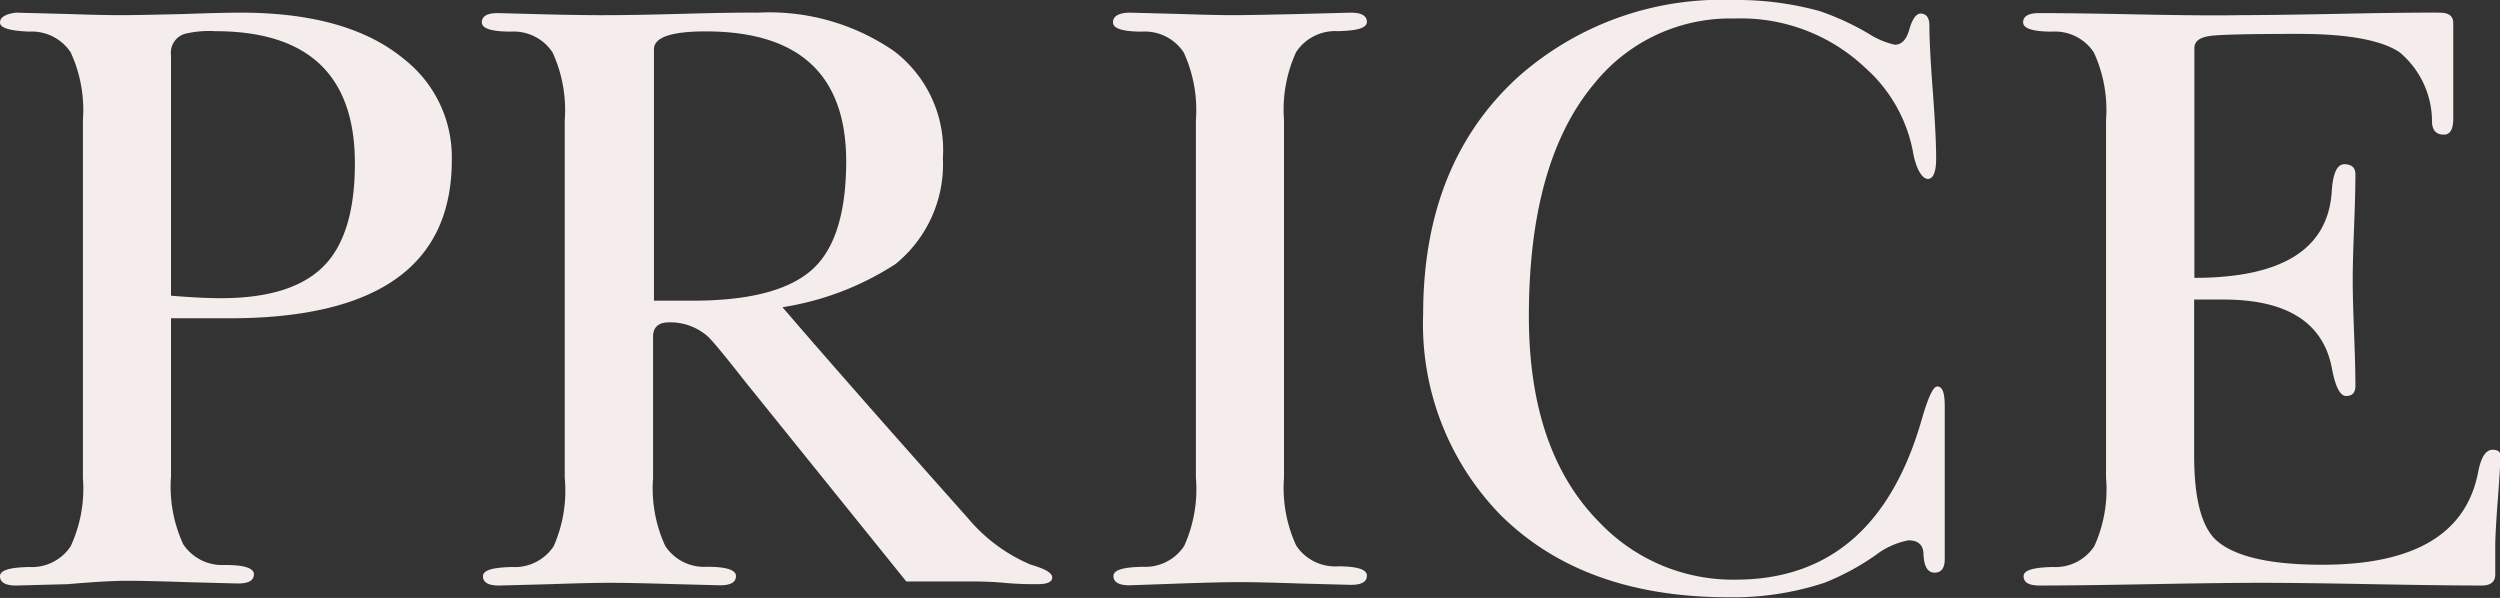<svg xmlns="http://www.w3.org/2000/svg" viewBox="0 0 110.67 26.47"><rect x="0" y="0" width="110.67" height="26.47" fill="#333333" stroke="none"/><defs><style>.cls-1{fill:#f4edeb}</style></defs><title>price_ttl_01.sv</title><path class="cls-1" d="M3.67 21.15V5.32a6.1 6.1 0 0 0-.54-3 2.06 2.06 0 0 0-1.84-.92Q0 1.35 0 1T.71.56L3 .62q1.72.06 2.63.05T8.16.62Q9.82.56 10.65.56q4.76 0 7.24 2.06A5.51 5.51 0 0 1 20 7.09q0 7.05-10 7H7.57v7a6.09 6.09 0 0 0 .54 3 2.06 2.06 0 0 0 1.84.92q1.29 0 1.29.41c0 .28-.24.41-.71.41l-2.29-.06q-1.73-.06-2.62-.06T3 25.86l-2.29.06c-.47 0-.71-.14-.71-.41s.43-.39 1.29-.41a2.06 2.06 0 0 0 1.84-.92 6.09 6.09 0 0 0 .54-3.03zm3.9-18.71v10.65q1.35.11 2.21.11 3.11 0 4.52-1.39t1.41-4.58q0-5.85-6.19-5.85a4.68 4.68 0 0 0-1.31.11.87.87 0 0 0-.64.95zM25 21.15V5.32a6.1 6.1 0 0 0-.54-3 2.06 2.06 0 0 0-1.84-.92q-1.29 0-1.29-.41t.71-.41l2.29.06Q26.1.68 27 .67q1.09 0 3.28-.06t3.28-.05a9.73 9.73 0 0 1 6 1.69A5.5 5.5 0 0 1 41.74 7a5.69 5.69 0 0 1-2.1 4.69 12.82 12.82 0 0 1-5 1.91q2.7 3.15 8.21 9.34A7.33 7.33 0 0 0 45.64 25c.62.18.94.36.94.56s-.21.3-.64.3-.83 0-1.5-.06-1.19-.06-1.54-.06h-2.78L33 16.91q-1.35-1.72-1.65-2a2.5 2.5 0 0 0-1.73-.64q-.71 0-.71.64v6.26a6.08 6.08 0 0 0 .54 3 2.06 2.06 0 0 0 1.84.92q1.29 0 1.29.41c0 .28-.24.41-.71.41l-2.29-.06Q27.9 25.8 27 25.8t-2.62.06l-2.29.06c-.48 0-.71-.14-.71-.41s.43-.39 1.29-.41a2.06 2.06 0 0 0 1.84-.92 6.09 6.09 0 0 0 .49-3.03zm6.24-19.76q-2.29 0-2.29.79v11.13h1.72q3.68 0 5.23-1.33t1.56-4.82q0-5.77-6.22-5.77zm21.7 19.76V5.32a6.1 6.1 0 0 0-.54-3 2.06 2.06 0 0 0-1.84-.92q-1.29 0-1.29-.41T50 .56l2.29.06q1.71.06 2.6.05t2.63-.05L59.8.56c.47 0 .71.14.71.41s-.43.39-1.29.41a2.07 2.07 0 0 0-1.84.92 6.1 6.1 0 0 0-.54 3v15.85a6.09 6.09 0 0 0 .54 3 2.06 2.06 0 0 0 1.84.92q1.29 0 1.29.41c0 .28-.24.41-.71.41l-2.29-.06q-1.73-.06-2.62-.06t-2.62.06l-2.27.08c-.47 0-.71-.14-.71-.41s.43-.39 1.29-.41a2.06 2.06 0 0 0 1.84-.92 6.09 6.09 0 0 0 .52-3.02zM86.09 18v6.75q0 .6-.45.6t-.49-.79q0-.64-.67-.64a3.43 3.43 0 0 0-1.43.64 11 11 0 0 1-2.29 1.24 12.92 12.92 0 0 1-4.24.64q-6.45 0-10.12-3.67a12.09 12.09 0 0 1-3.4-8.86q0-6.67 4.2-10.5A13.56 13.56 0 0 1 76.72 0a13.8 13.8 0 0 1 3.83.49 11.74 11.74 0 0 1 2.17 1 3.56 3.56 0 0 0 1.16.49q.45 0 .64-.67T85 .6q.41 0 .41.53 0 .9.15 2.89t.15 3c0 .6-.13.9-.37.9s-.53-.42-.67-1.27A6.62 6.62 0 0 0 82.57 3 8 8 0 0 0 76.79.82a7.72 7.72 0 0 0-6.19 2.85Q67.68 7.13 67.68 14q0 6 3.15 9.15a8.15 8.15 0 0 0 6 2.51q6.22 0 8.25-7.12.41-1.42.67-1.43c.25-.01.34.3.34.89zm7.14 3.15V5.32a6.1 6.1 0 0 0-.54-3 2.06 2.06 0 0 0-1.84-.92q-1.29 0-1.29-.41t.71-.41q1.5 0 4.48.06t4.45.03q1.5 0 4.44-.06T108 .56q.6 0 .6.45v4.24q0 .71-.41.71c-.33 0-.5-.17-.53-.52a4 4 0 0 0-1.44-3.13q-1.22-.81-4.47-.81t-3.9.09q-.71.09-.71.54V12.3q5.81 0 6.08-3.79.07-1.24.56-1.24c.32 0 .49.15.49.45q0 .79-.06 2.34t-.06 2.34q0 .79.06 2.34t.06 2.34q0 .45-.41.45t-.64-1.27q-.6-3-4.8-3h-1.29v6.9q0 2.74.9 3.68Q99.2 25 102.8 25q6.11 0 6.9-4.09.19-1 .64-1t.34.45q0 .34-.11 1.8t-.11 2v1.27q0 .49-.6.49-1.61 0-4.87-.06t-4.91-.06q-1.61 0-4.88.06t-4.91.06c-.48 0-.71-.14-.71-.41s.43-.39 1.29-.41a2.06 2.06 0 0 0 1.84-.92 6.09 6.09 0 0 0 .52-3.03z" id="change"/></svg>